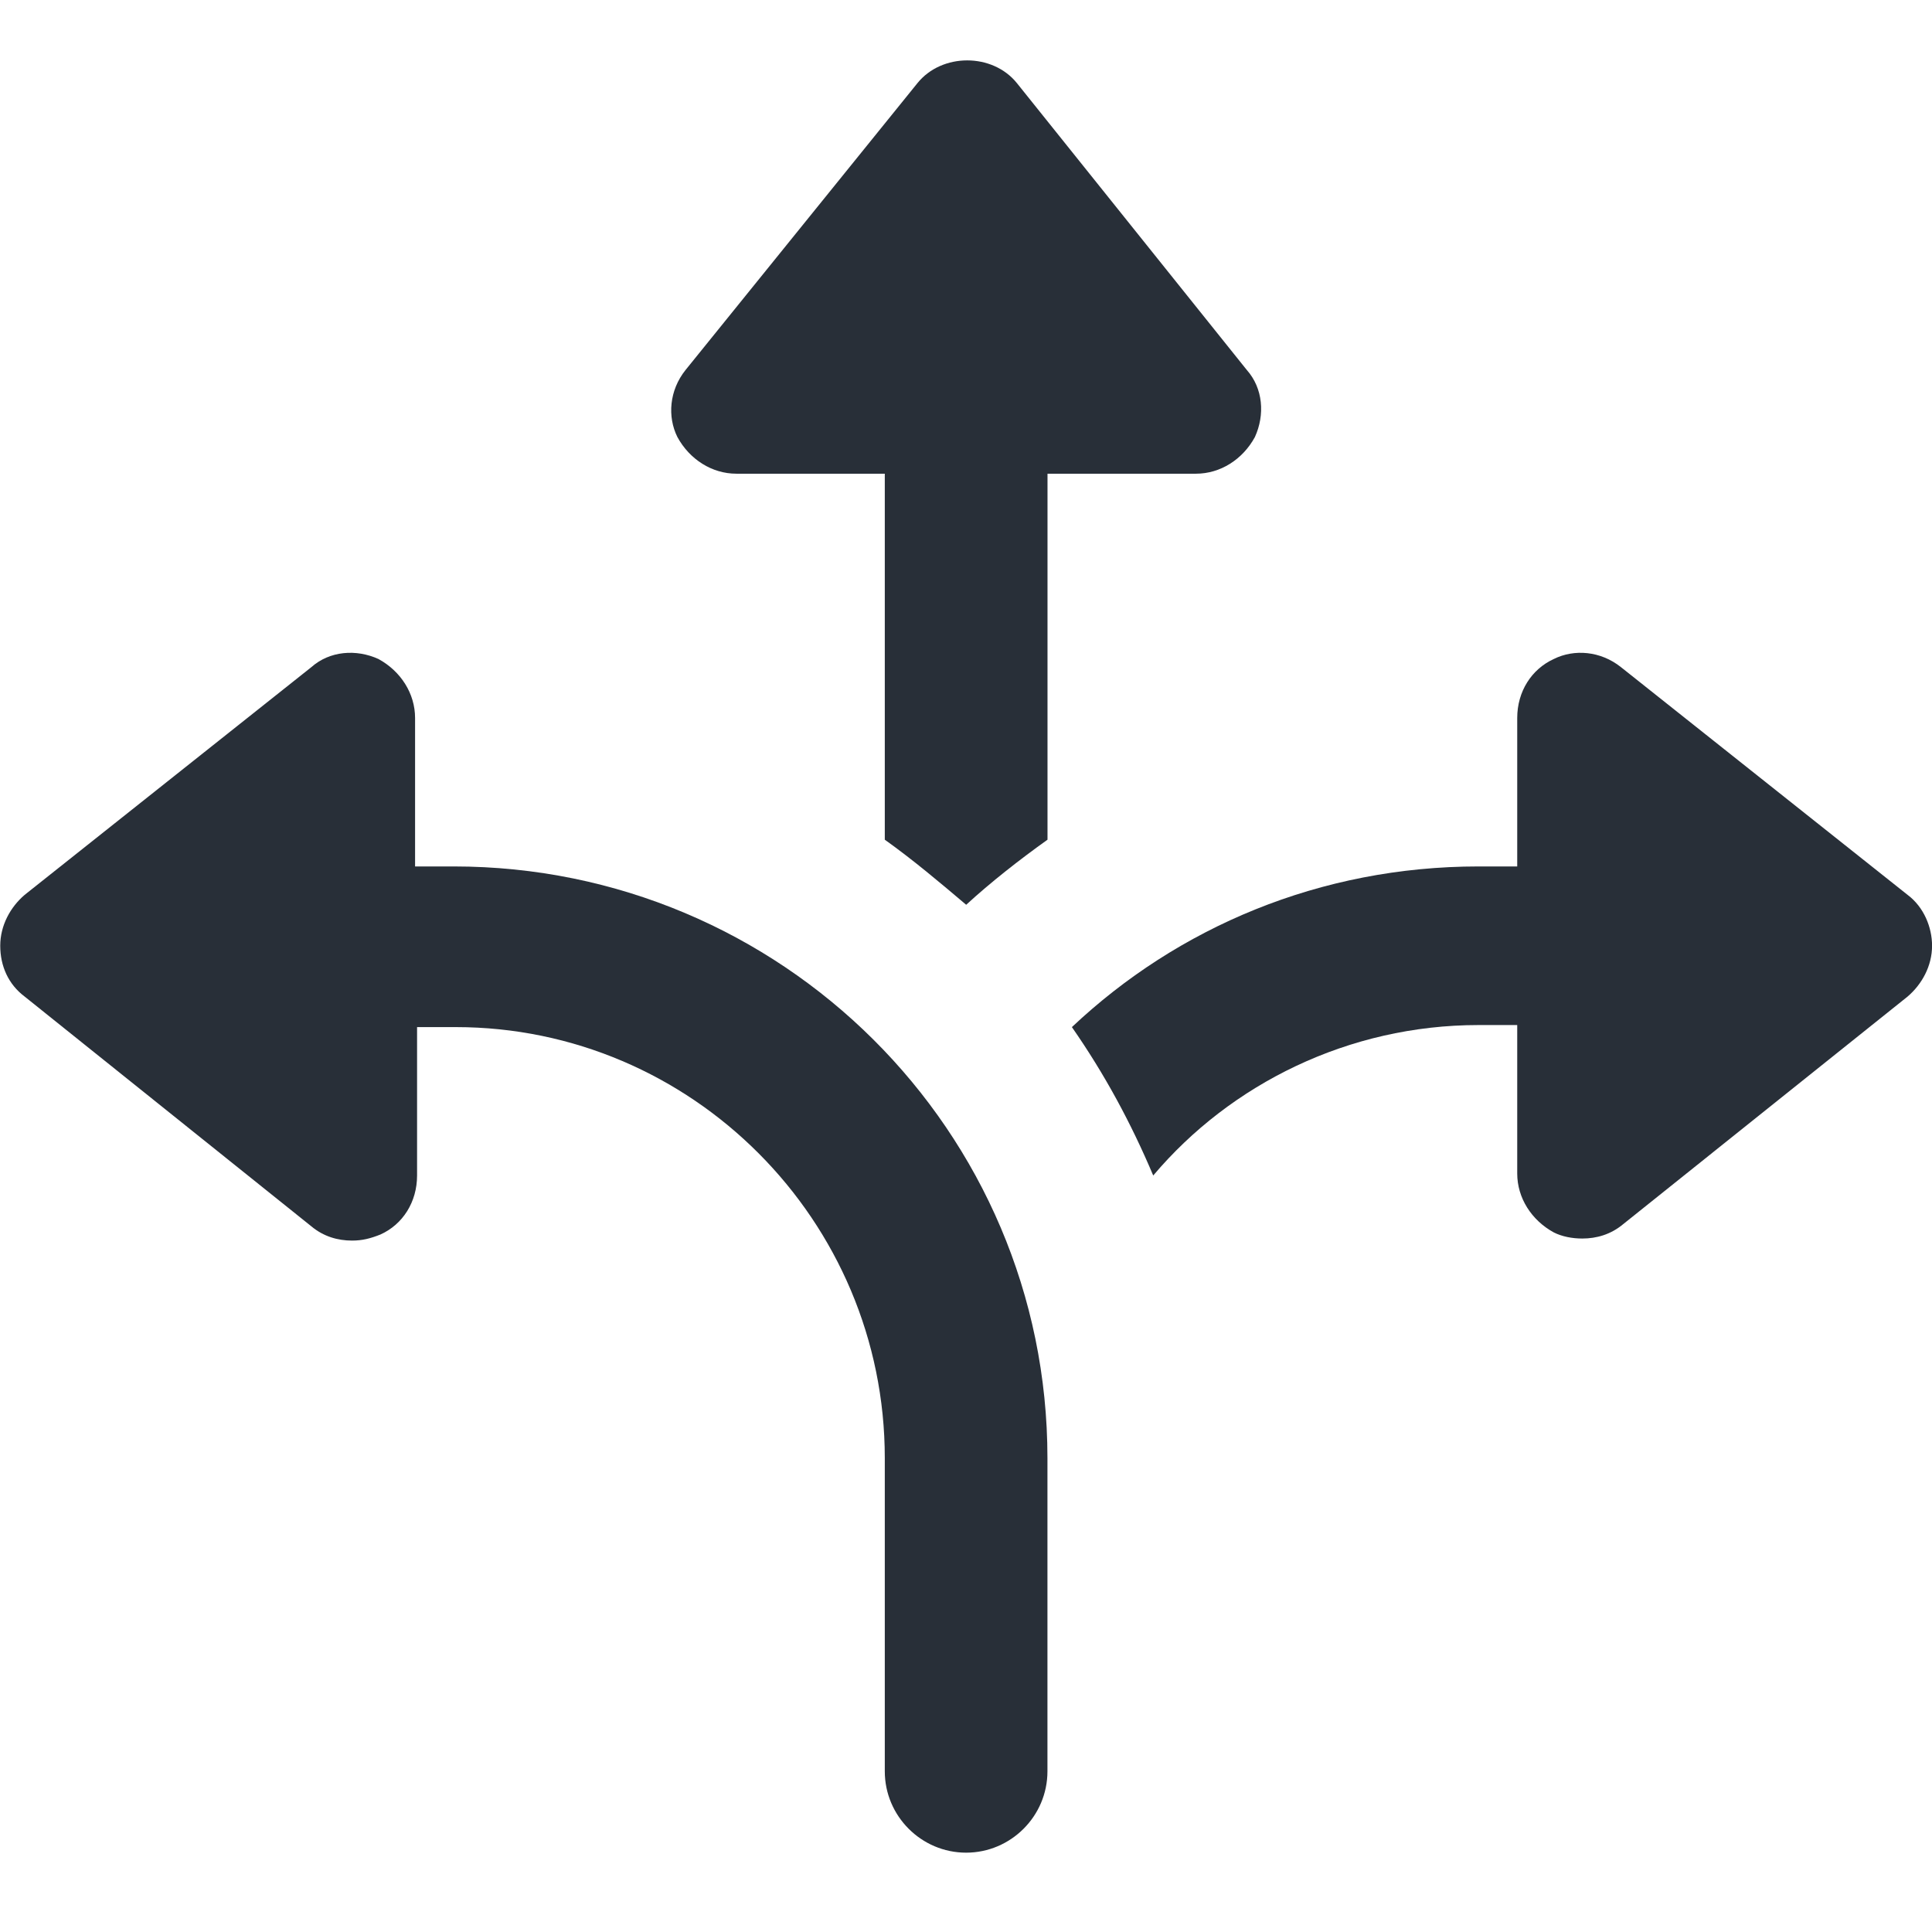 <svg xmlns="http://www.w3.org/2000/svg" fill="none" viewBox="0 0 32 32" height="32" width="32">
<path fill="#282F38" d="M12.197 7.846H14.655V13.908C15.127 14.245 15.565 14.615 16.003 14.986C16.407 14.615 16.878 14.245 17.35 13.908V7.846H19.809C20.213 7.846 20.583 7.61 20.785 7.239C20.954 6.869 20.92 6.431 20.651 6.128L16.845 1.379C16.441 0.874 15.599 0.874 15.194 1.379L11.355 6.128C11.085 6.465 11.052 6.902 11.22 7.239C11.422 7.61 11.793 7.846 12.197 7.846Z"></path>
<path fill="#282F38" d="M7.515 14.351H6.875V11.892C6.875 11.488 6.639 11.117 6.268 10.915C5.898 10.747 5.46 10.781 5.157 11.05L0.408 14.822C0.172 15.024 0.004 15.328 0.004 15.664C0.004 16.001 0.139 16.304 0.408 16.506L5.157 20.312C5.359 20.481 5.595 20.548 5.831 20.548C5.999 20.548 6.134 20.514 6.302 20.447C6.673 20.279 6.908 19.908 6.908 19.47V17.012H7.548C11.455 17.012 14.655 20.211 14.655 24.152V29.339C14.655 30.08 15.261 30.686 16.002 30.686C16.743 30.686 17.349 30.08 17.349 29.339V24.152C17.349 18.729 12.937 14.351 7.515 14.351Z"></path>
<path fill="#282F38" d="M31.596 14.822L26.848 11.05C26.511 10.781 26.073 10.747 25.736 10.915C25.366 11.084 25.13 11.454 25.13 11.892V14.351H24.49C21.863 14.351 19.505 15.361 17.754 17.012C18.293 17.786 18.731 18.595 19.101 19.47C20.381 17.955 22.334 16.978 24.49 16.978H25.13V19.437C25.13 19.841 25.366 20.211 25.736 20.413C25.871 20.481 26.039 20.514 26.208 20.514C26.443 20.514 26.679 20.447 26.881 20.279L31.596 16.506C31.832 16.304 32.001 16.001 32.001 15.664C32.001 15.361 31.866 15.024 31.596 14.822Z"></path>
</svg>
